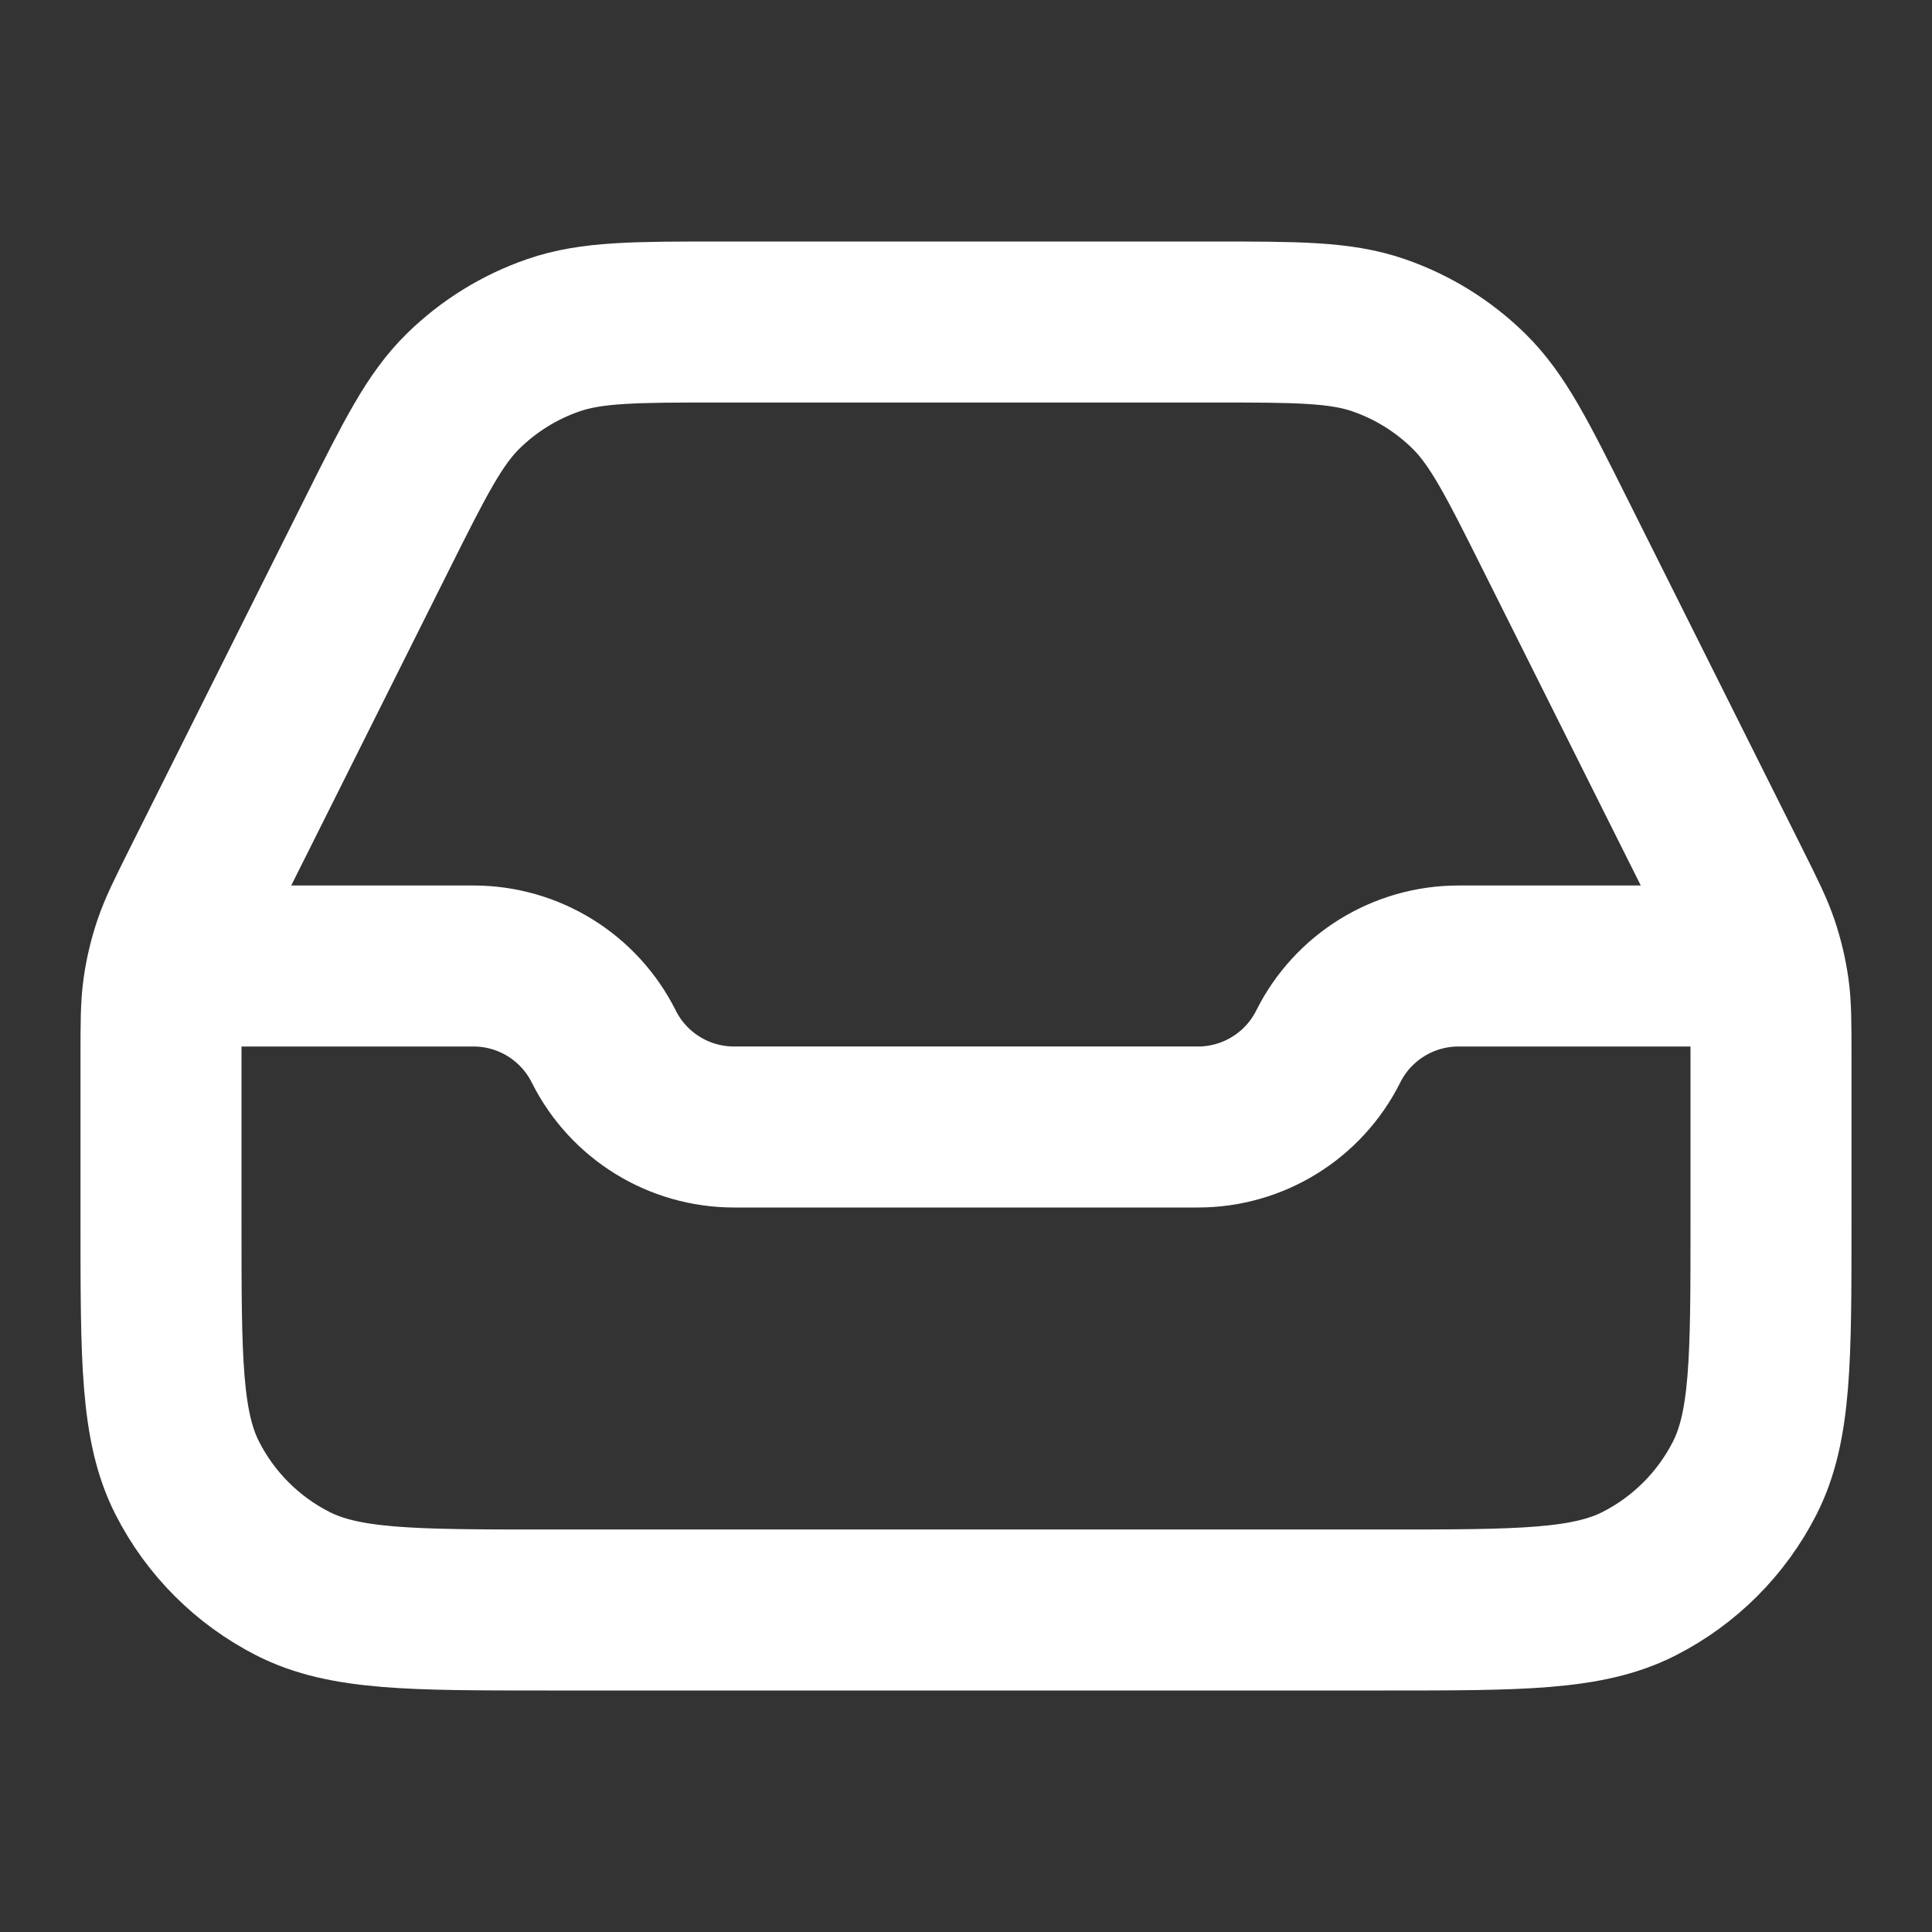 <svg width="30" height="30" viewBox="0 0 30 30" fill="none" xmlns="http://www.w3.org/2000/svg">
<rect x="0" y="0" width="30" height="30" fill="#333333" stroke="none"/>
<path d="M3.125 15H7.352C8.209 15 8.992 15.484 9.375 16.25C9.758 17.016 10.541 17.5 11.398 17.5H18.602C19.459 17.5 20.242 17.016 20.625 16.25C21.008 15.484 21.791 15 22.648 15H26.875M11.208 5H18.792C20.138 5 20.811 5 21.405 5.205C21.931 5.386 22.409 5.682 22.806 6.071C23.255 6.511 23.556 7.113 24.158 8.317L26.867 13.733C27.103 14.206 27.221 14.442 27.304 14.689C27.378 14.909 27.432 15.136 27.464 15.365C27.5 15.624 27.5 15.888 27.5 16.416V19C27.5 21.1 27.5 22.15 27.091 22.953C26.732 23.658 26.158 24.232 25.453 24.591C24.65 25 23.6 25 21.5 25H8.5C6.4 25 5.35 25 4.548 24.591C3.842 24.232 3.268 23.658 2.909 22.953C2.5 22.15 2.5 21.1 2.5 19V16.416C2.5 15.888 2.5 15.624 2.536 15.365C2.568 15.136 2.622 14.909 2.696 14.689C2.779 14.442 2.897 14.206 3.133 13.733L5.842 8.317C6.444 7.113 6.745 6.511 7.194 6.071C7.591 5.682 8.069 5.386 8.595 5.205C9.189 5 9.862 5 11.208 5Z" stroke="white" stroke-width="2.5" stroke-linecap="round" stroke-linejoin="round"/>
</svg>
